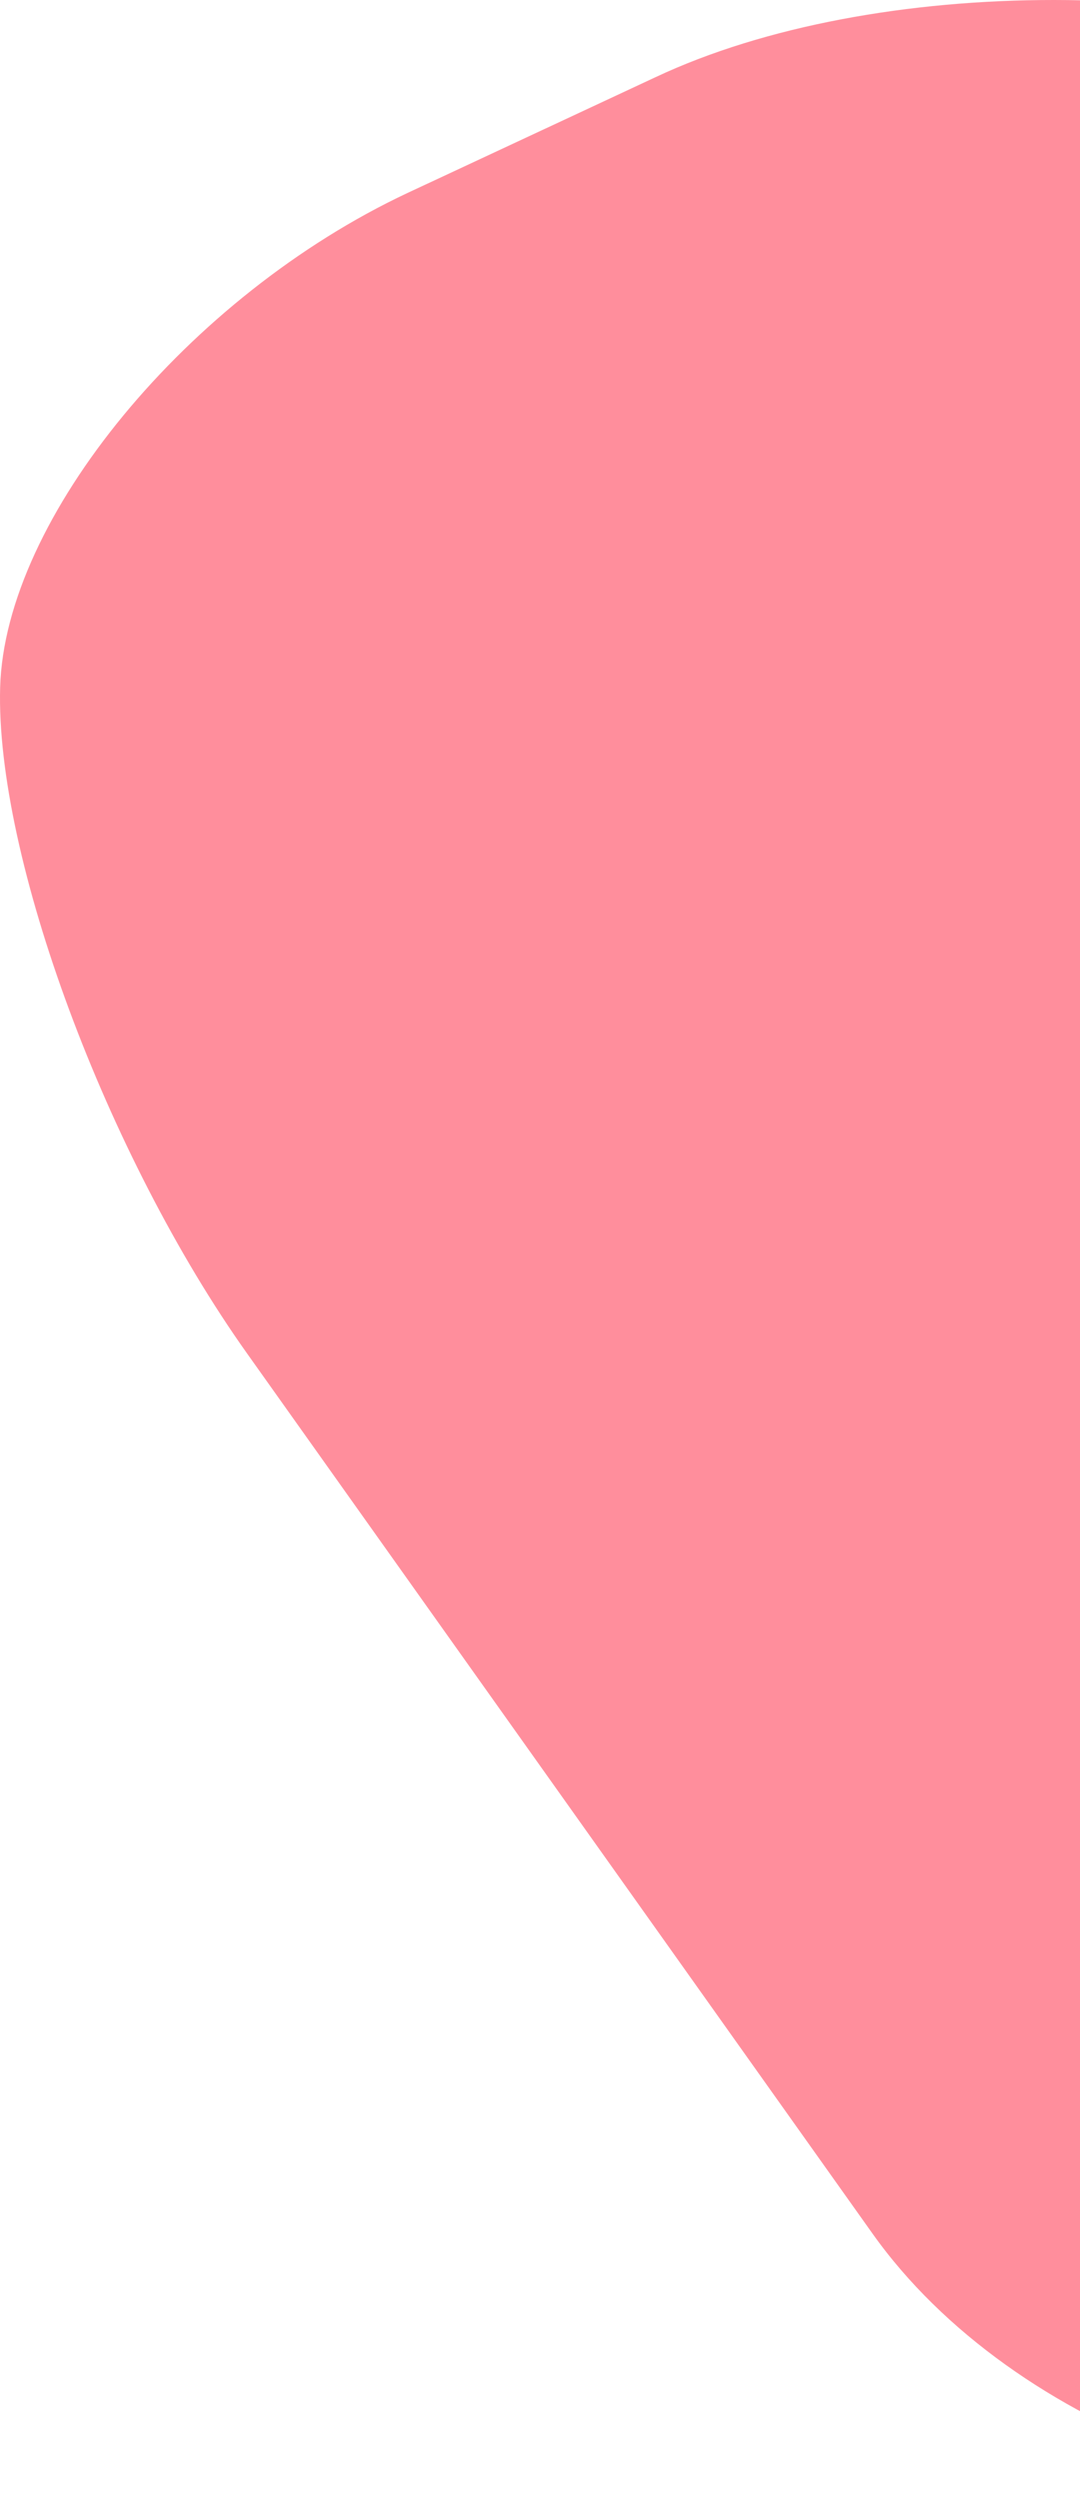 <svg width="179" height="414" viewBox="0 0 179 414" fill="none" xmlns="http://www.w3.org/2000/svg">
<g clip-path="url(#clip0_323_272)">
<path opacity="0.6" d="M431.895 183.146C446.48 145.774 428.73 101.29 392.439 84.128L240.832 12.885C204.428 -4.276 144.961 -4.276 108.671 12.772L67.519 31.966C31.228 49.015 0.816 85.822 0.025 113.822C-0.767 141.823 17.661 191.388 40.951 224.13L144.622 369.891C167.912 402.633 218.786 421.262 257.677 411.327L281.08 405.343C319.971 395.407 363.836 356.794 378.42 319.422L431.895 183.146Z" fill="#FF445A"/>
</g>
<defs>
<clipPath id="clip0_323_272">
<rect width="179" height="414" fill="white"/>
</clipPath>
</defs>
</svg>
